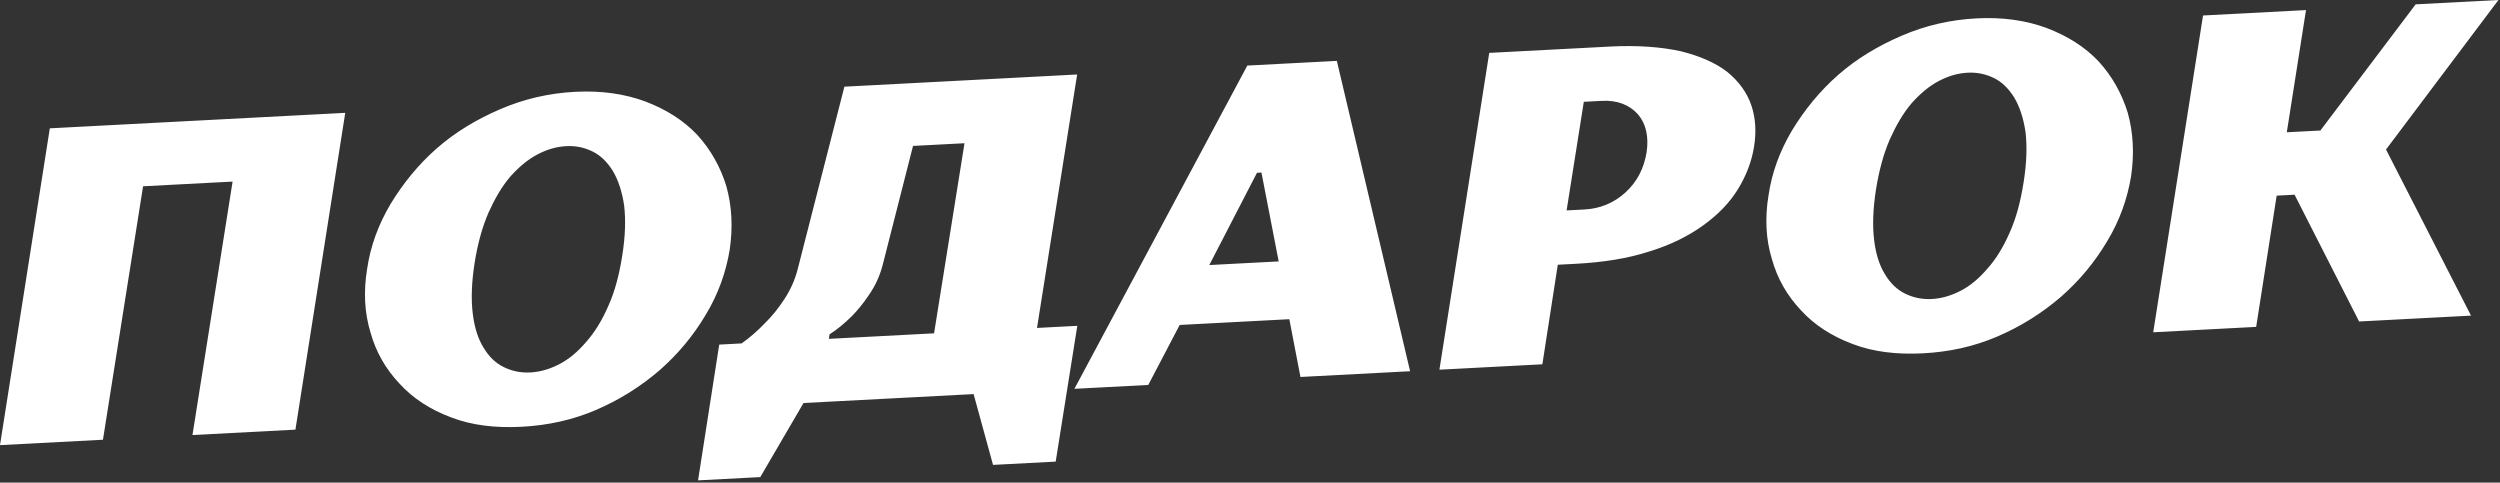 <?xml version="1.0" encoding="UTF-8"?> <svg xmlns="http://www.w3.org/2000/svg" width="575" height="111" viewBox="0 0 575 111" fill="none"><rect x="0" y="0" width="575" height="111" fill="#333333" stroke="none"/><path d="M79.406 25.954L67.947 98.817L44.268 100.058L53.498 41.765L32.908 42.844L23.679 101.137L0 102.378L11.46 29.515L79.406 25.954ZM143.123 58.746C143.823 54.374 143.932 50.548 143.553 47.265C143.077 44.09 142.216 41.451 140.971 39.348C139.73 37.349 138.203 35.777 136.296 34.845C134.389 33.912 132.406 33.5 130.244 33.613C127.979 33.732 125.844 34.36 123.633 35.508C121.422 36.656 119.346 38.417 117.395 40.584C115.45 42.854 113.84 45.622 112.36 48.9C110.885 52.28 109.849 56.154 109.15 60.527C108.455 65.002 108.346 68.827 108.719 72.008C109.097 75.291 109.958 77.93 111.199 79.93C112.444 82.033 113.967 83.501 115.874 84.434C117.781 85.366 119.764 85.778 122.029 85.66C124.191 85.546 126.428 84.913 128.639 83.765C130.85 82.617 132.828 80.964 134.774 78.695C136.725 76.528 138.438 73.754 139.912 70.373C141.392 67.095 142.428 63.222 143.123 58.746ZM167.83 57.451C166.968 62.658 165.168 67.708 162.317 72.399C159.471 77.194 155.975 81.403 151.732 85.135C147.386 88.873 142.59 91.912 137.138 94.262C131.687 96.612 125.97 97.841 119.999 98.154C113.925 98.472 108.524 97.826 103.783 96.01C98.939 94.199 94.985 91.619 91.919 88.27C88.75 84.926 86.48 81.019 85.208 76.44C83.838 71.97 83.579 67.028 84.442 61.822C85.202 56.62 87.007 51.674 89.853 46.879C92.704 42.188 96.194 37.875 100.437 34.143C104.681 30.411 109.585 27.47 115.036 25.119C120.488 22.769 126.199 21.438 132.273 21.119C138.244 20.806 143.651 21.555 148.495 23.366C153.235 25.182 157.185 27.659 160.354 31.003C163.42 34.352 165.694 38.362 167.064 42.833C168.337 47.411 168.59 52.25 167.83 57.451ZM184.81 92.693L174.863 109.731L160.553 110.481L165.421 79.256L170.568 78.987C172.459 77.649 174.237 76.11 175.998 74.263C177.57 72.735 179.022 70.904 180.361 68.873C181.7 66.841 182.817 64.512 183.5 61.792L194.21 19.938L247.744 17.132L238.514 75.426L247.78 74.94L242.809 106.17L228.397 106.925L223.93 90.642L184.81 92.693ZM203.06 60.767C202.377 63.486 201.26 65.816 199.916 67.745C198.577 69.776 197.217 71.396 195.943 72.701C194.274 74.338 192.594 75.767 190.795 76.894L190.643 77.934L214.836 76.666L221.835 32.942L209.996 33.563L203.06 60.767ZM296.548 73.416L271.326 74.738L264.1 88.537L247.114 89.427L286.884 15.081L307.474 14.002L324.325 85.381L299.103 86.703L296.548 73.416ZM278.14 60.961L294.097 60.125L290.135 39.686L289.106 39.74L278.14 60.961ZM364.439 48.18C368.043 47.991 371.175 46.691 373.836 44.281C376.497 41.87 378.09 38.793 378.72 35.044C379.251 31.403 378.58 28.444 376.711 26.271C374.74 24.103 371.998 23.008 368.395 23.197L364.277 23.413L360.321 48.396L364.439 48.18ZM358.292 60.89L354.744 83.787L331.065 85.028L342.525 12.165L370.321 10.708C376.704 10.374 382.198 10.808 386.69 11.812C391.084 12.924 394.676 14.49 397.368 16.62C399.958 18.756 401.848 21.34 402.828 24.283C403.808 27.225 403.975 30.417 403.427 33.749C402.885 37.184 401.611 40.451 399.708 43.544C397.806 46.638 395.161 49.357 391.779 51.805C388.398 54.254 384.274 56.328 379.397 57.822C374.526 59.42 368.793 60.34 362.41 60.674L358.292 60.89ZM465.441 41.854C466.141 37.482 466.25 33.657 465.872 30.373C465.396 27.198 464.535 24.559 463.289 22.456C462.049 20.457 460.521 18.885 458.614 17.953C456.707 17.02 454.724 16.608 452.562 16.721C450.297 16.84 448.162 17.468 445.951 18.616C443.74 19.764 441.665 21.525 439.714 23.692C437.768 25.962 436.158 28.73 434.678 32.008C433.204 35.388 432.168 39.262 431.468 43.635C430.773 48.11 430.664 51.935 431.037 55.116C431.416 58.4 432.277 61.038 433.517 63.038C434.763 65.141 436.285 66.609 438.192 67.542C440.099 68.474 442.082 68.886 444.347 68.768C446.509 68.654 448.747 68.021 450.958 66.873C453.169 65.725 455.147 64.072 457.092 61.803C459.044 59.636 460.756 56.862 462.231 53.481C463.711 50.203 464.747 46.33 465.441 41.854ZM490.149 40.559C489.286 45.766 487.486 50.816 484.635 55.507C481.789 60.302 478.294 64.511 474.05 68.243C469.704 71.981 464.908 75.019 459.457 77.37C454.005 79.72 448.289 80.949 442.318 81.262C436.244 81.58 430.842 80.934 426.101 79.118C421.258 77.307 417.303 74.727 414.237 71.378C411.068 68.034 408.799 64.127 407.526 59.548C406.157 55.078 405.898 50.136 406.76 44.93C407.52 39.728 409.325 34.782 412.171 29.987C415.022 25.296 418.512 20.983 422.756 17.251C426.999 13.519 431.903 10.578 437.355 8.227C442.806 5.877 448.517 4.546 454.591 4.227C460.562 3.914 465.97 4.663 470.813 6.474C475.554 8.29 479.503 10.767 482.672 14.111C485.738 17.46 488.013 21.47 489.383 25.941C490.655 30.519 490.909 35.358 490.149 40.559ZM568.334 72.593L542.597 73.942L527.752 44.783L523.634 44.998L518.919 75.183L495.241 76.424L506.7 3.561L530.379 2.32L525.967 30.424L533.688 30.019L555.601 0.998L574.647 0L548.783 34.389L568.334 72.593Z" fill="white"></path></svg> 
